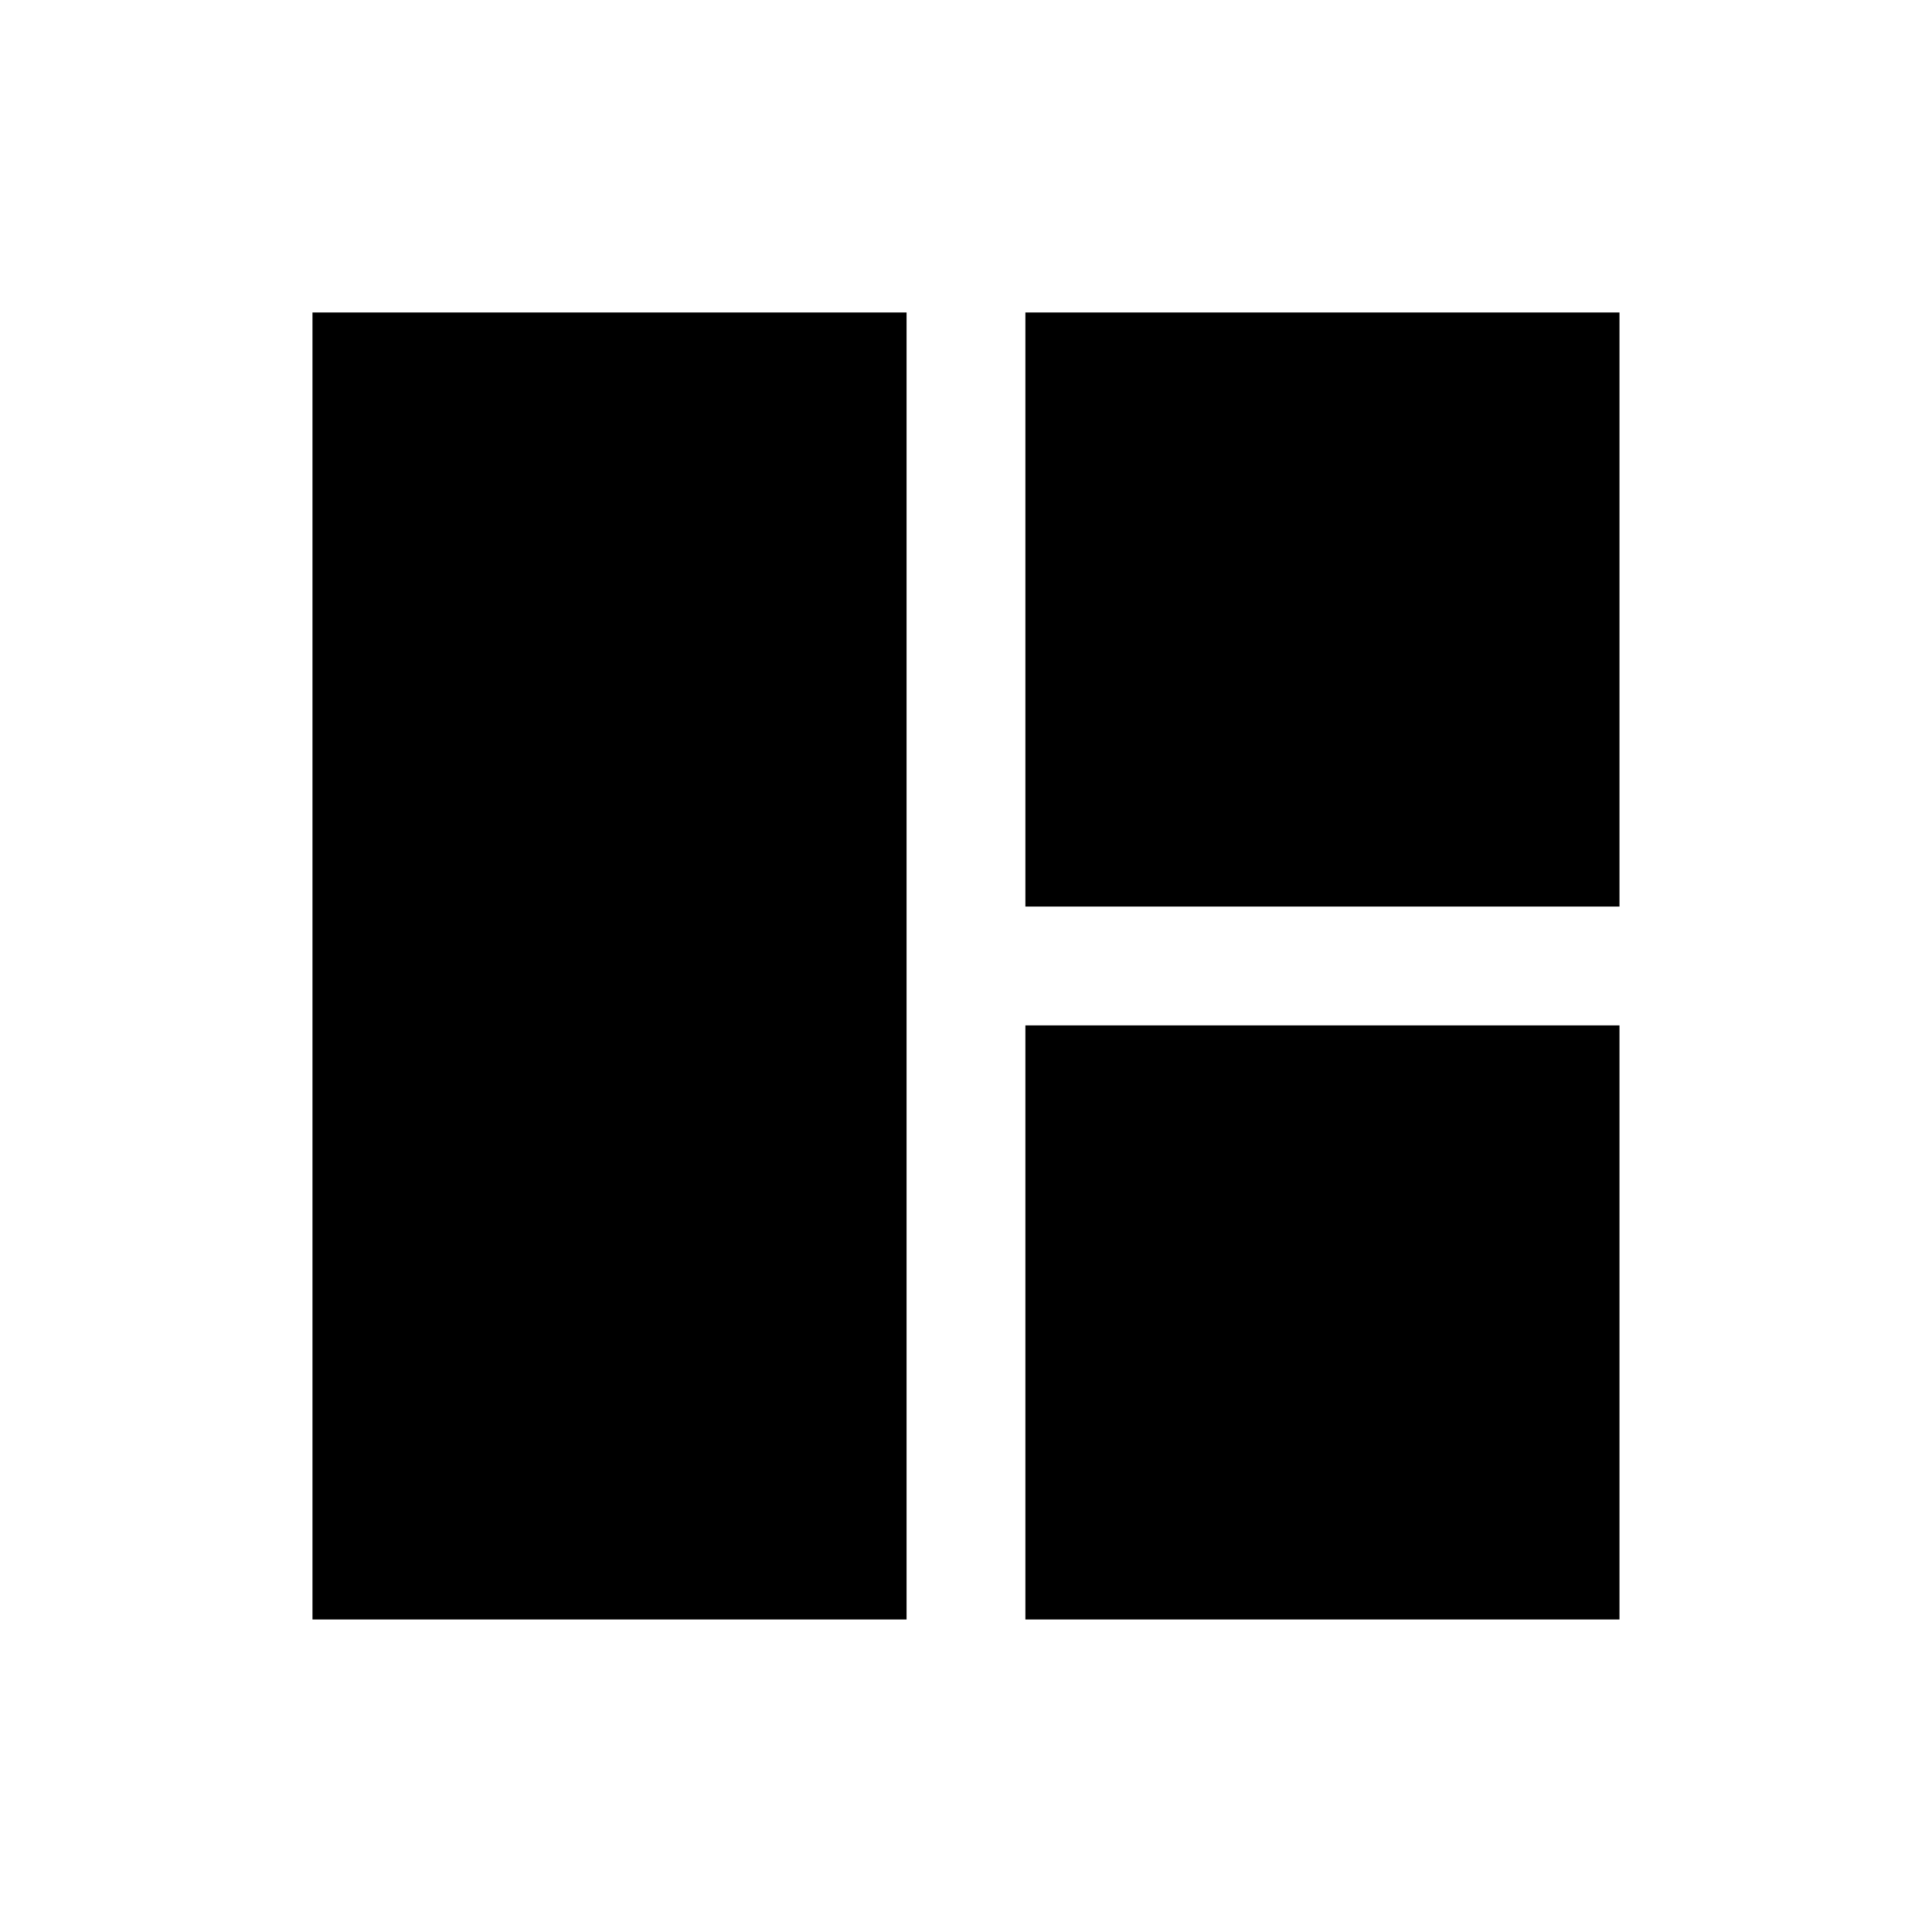<?xml version="1.0" encoding="UTF-8"?>
<!-- Uploaded to: ICON Repo, www.svgrepo.com, Generator: ICON Repo Mixer Tools -->
<svg fill="#000000" width="800px" height="800px" version="1.1" viewBox="144 144 512 512" xmlns="http://www.w3.org/2000/svg">
 <g>
  <path d="m415.74 226.81v157.44h157.44v-157.44z"/>
  <path d="m415.74 573.18h157.44v-157.44h-157.44z"/>
  <path d="m226.81 226.81h157.44v346.37h-157.44z"/>
 </g>
</svg>